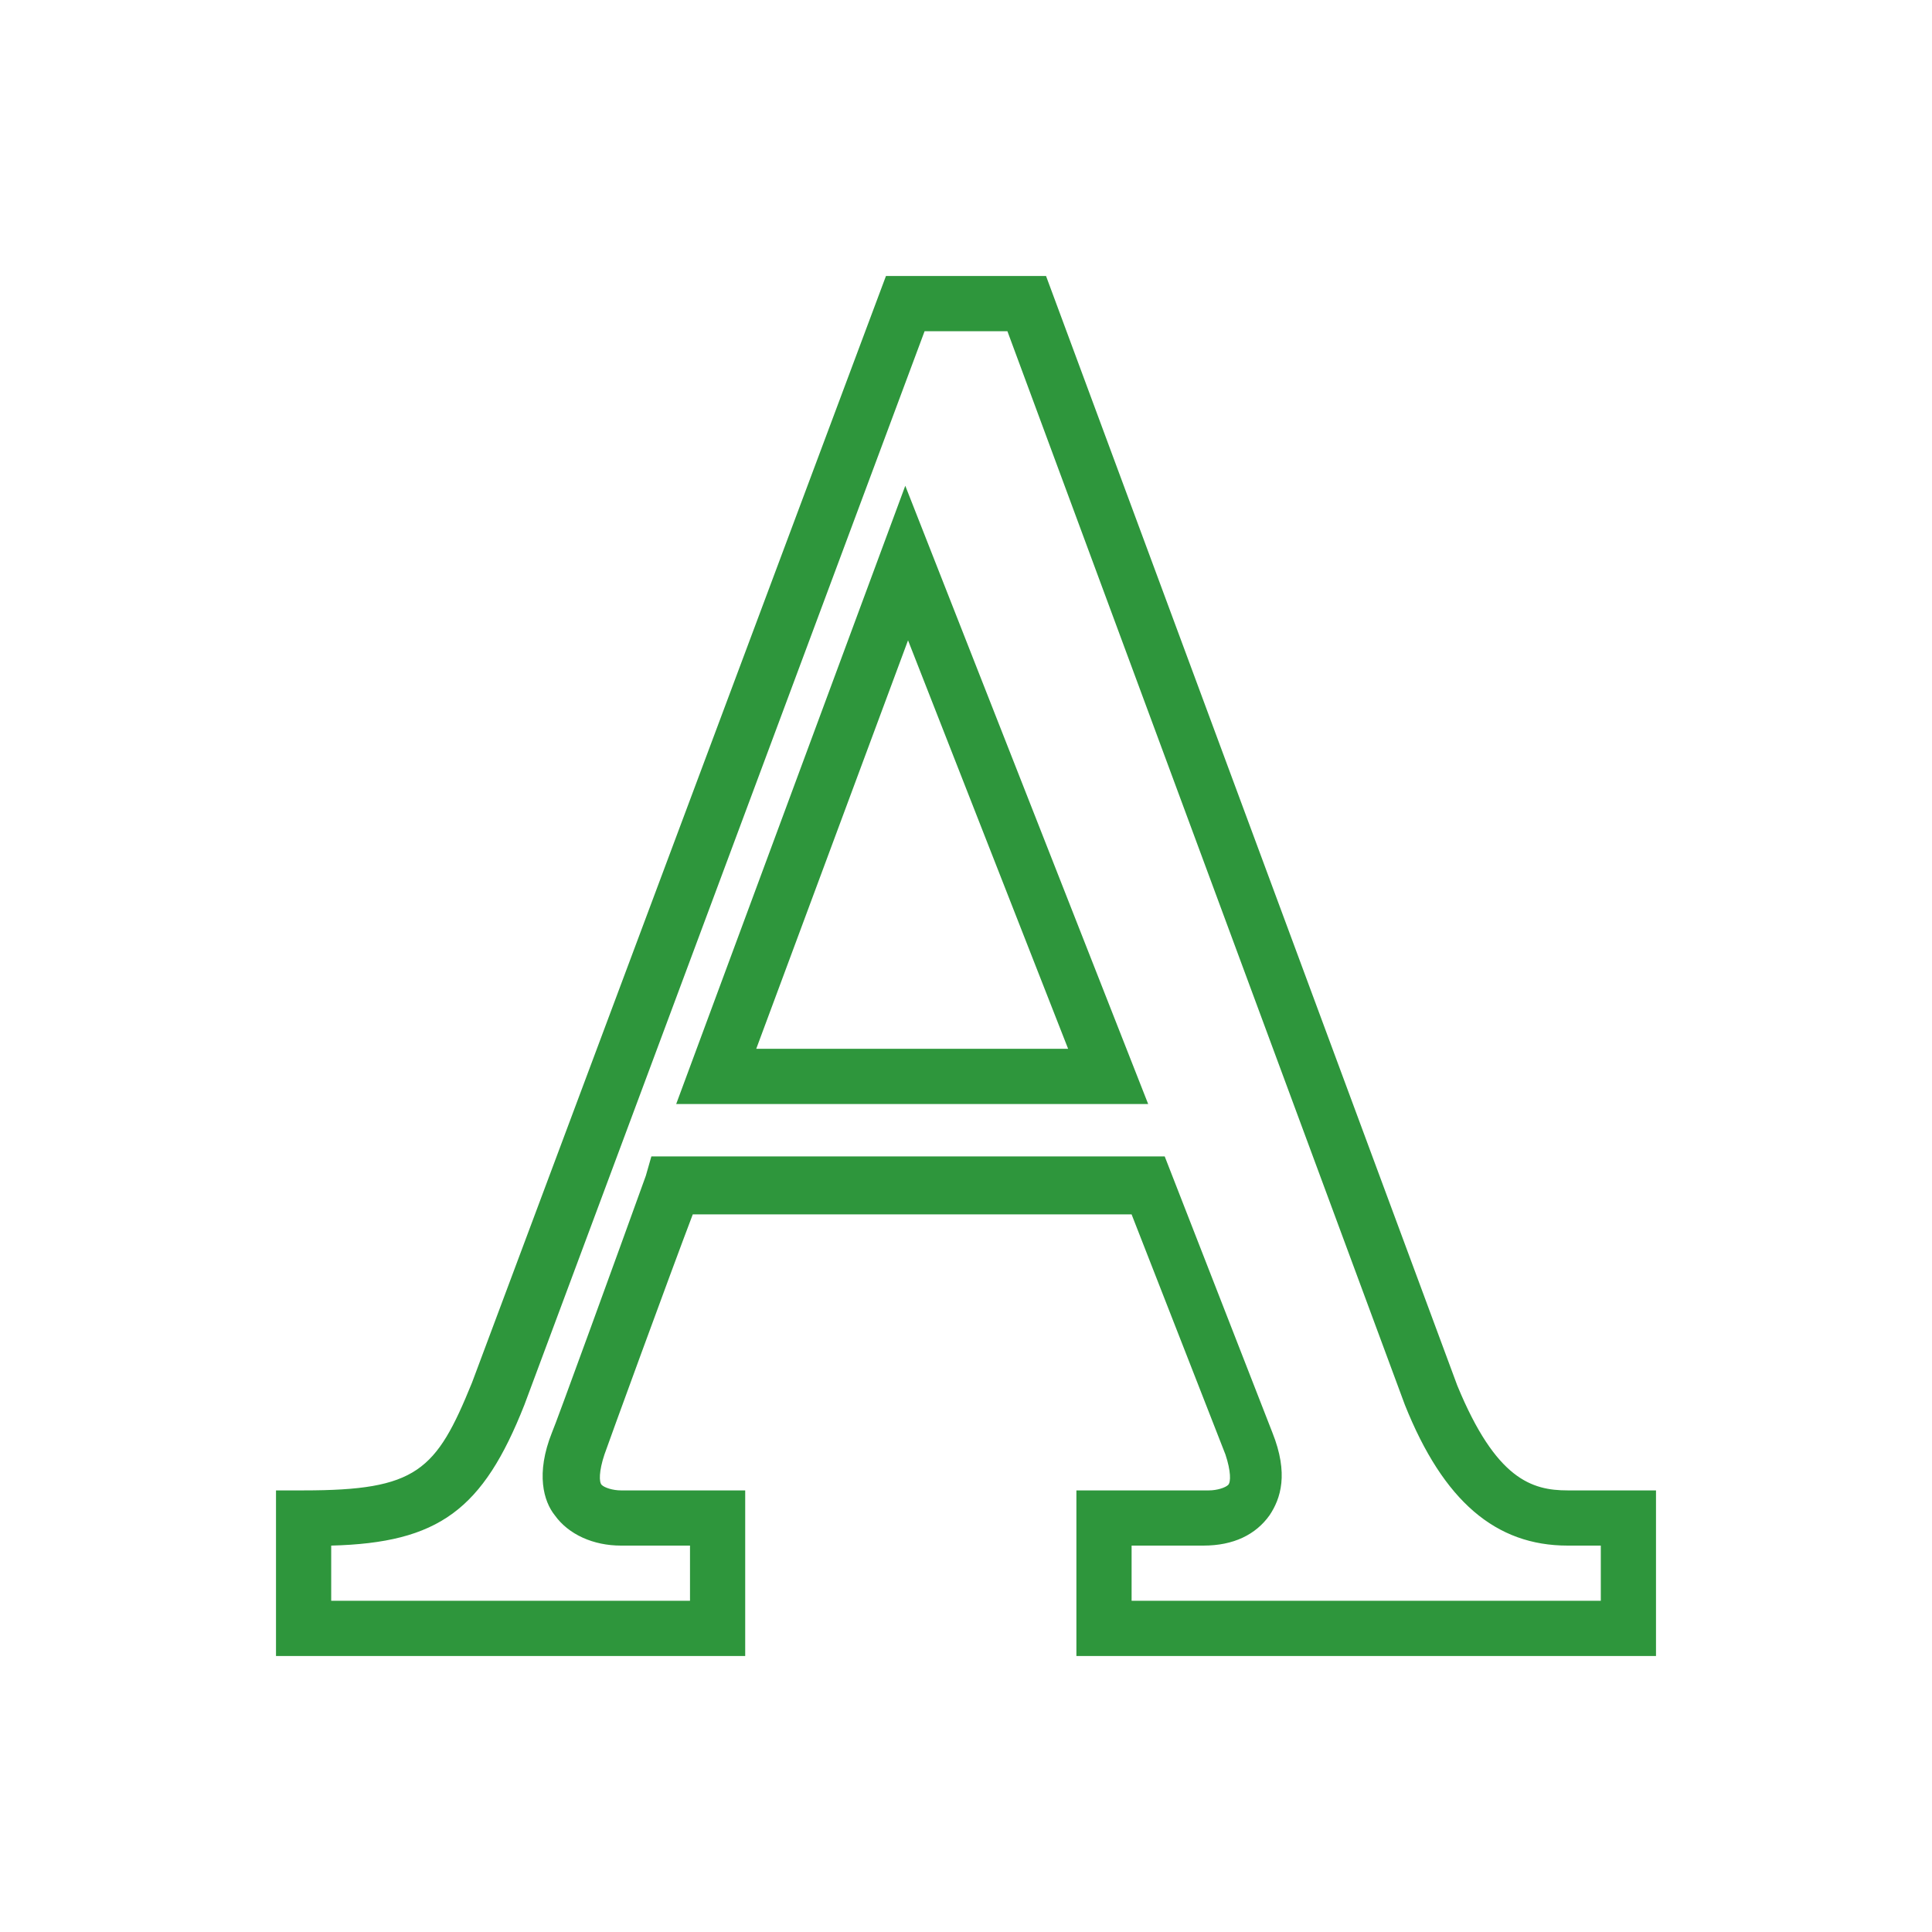 <?xml version="1.0" encoding="utf-8"?>
<!-- Generator: Adobe Illustrator 16.0.0, SVG Export Plug-In . SVG Version: 6.00 Build 0)  -->
<!DOCTYPE svg PUBLIC "-//W3C//DTD SVG 1.1//EN" "http://www.w3.org/Graphics/SVG/1.1/DTD/svg11.dtd">
<svg version="1.1" id="Layer_1" xmlns="http://www.w3.org/2000/svg" xmlns:xlink="http://www.w3.org/1999/xlink" x="0px" y="0px"
	 width="70px" height="70px" viewBox="0 0 70 70" enable-background="new 0 0 70 70" xml:space="preserve">
<g>
	<title>background</title>
	<rect id="canvas_background" x="-1" y="-1" fill="none" width="582" height="402"/>
</g>
<g>
	<title>Layer 1</title>
	<path id="_x31_188689672" fill="#2E963C" d="M60,60H39v-6h4.8c0.3,0,0.601-0.1,0.7-0.2c0.1-0.1,0.1-0.5-0.1-1.1L41,44H25.1
		c-0.8,2.1-3.1,8.4-3.2,8.7c-0.2,0.6-0.2,1-0.1,1.1c0.1,0.101,0.4,0.2,0.7,0.2H27v6H10v-6h1c4.1,0,4.8-0.7,6.1-3.9l15-40.1h5.8
		L52.8,50.2c1.4,3.399,2.7,3.8,4,3.8H60V60z M41,58h17v-2h-1.2c-2.6,0-4.5-1.6-5.899-5.1L36.5,12h-3L19,50.9c-1.5,3.8-3.1,5-7,5.1v2
		h13v-2h-2.5c-1,0-1.9-0.4-2.4-1.1c-0.4-0.5-0.7-1.5-0.1-3c0.1-0.2,2.5-6.801,3.4-9.301l0.2-0.699h18.6l3.899,10
		c0.601,1.5,0.301,2.399-0.1,3C45.5,55.6,44.7,56,43.6,56H41V58z M41.6,40H24.5l8.3-22.4L41.6,40z M27.4,38h11.3l-5.8-14.8L27.4,38z
		"/>
</g>
</svg>
